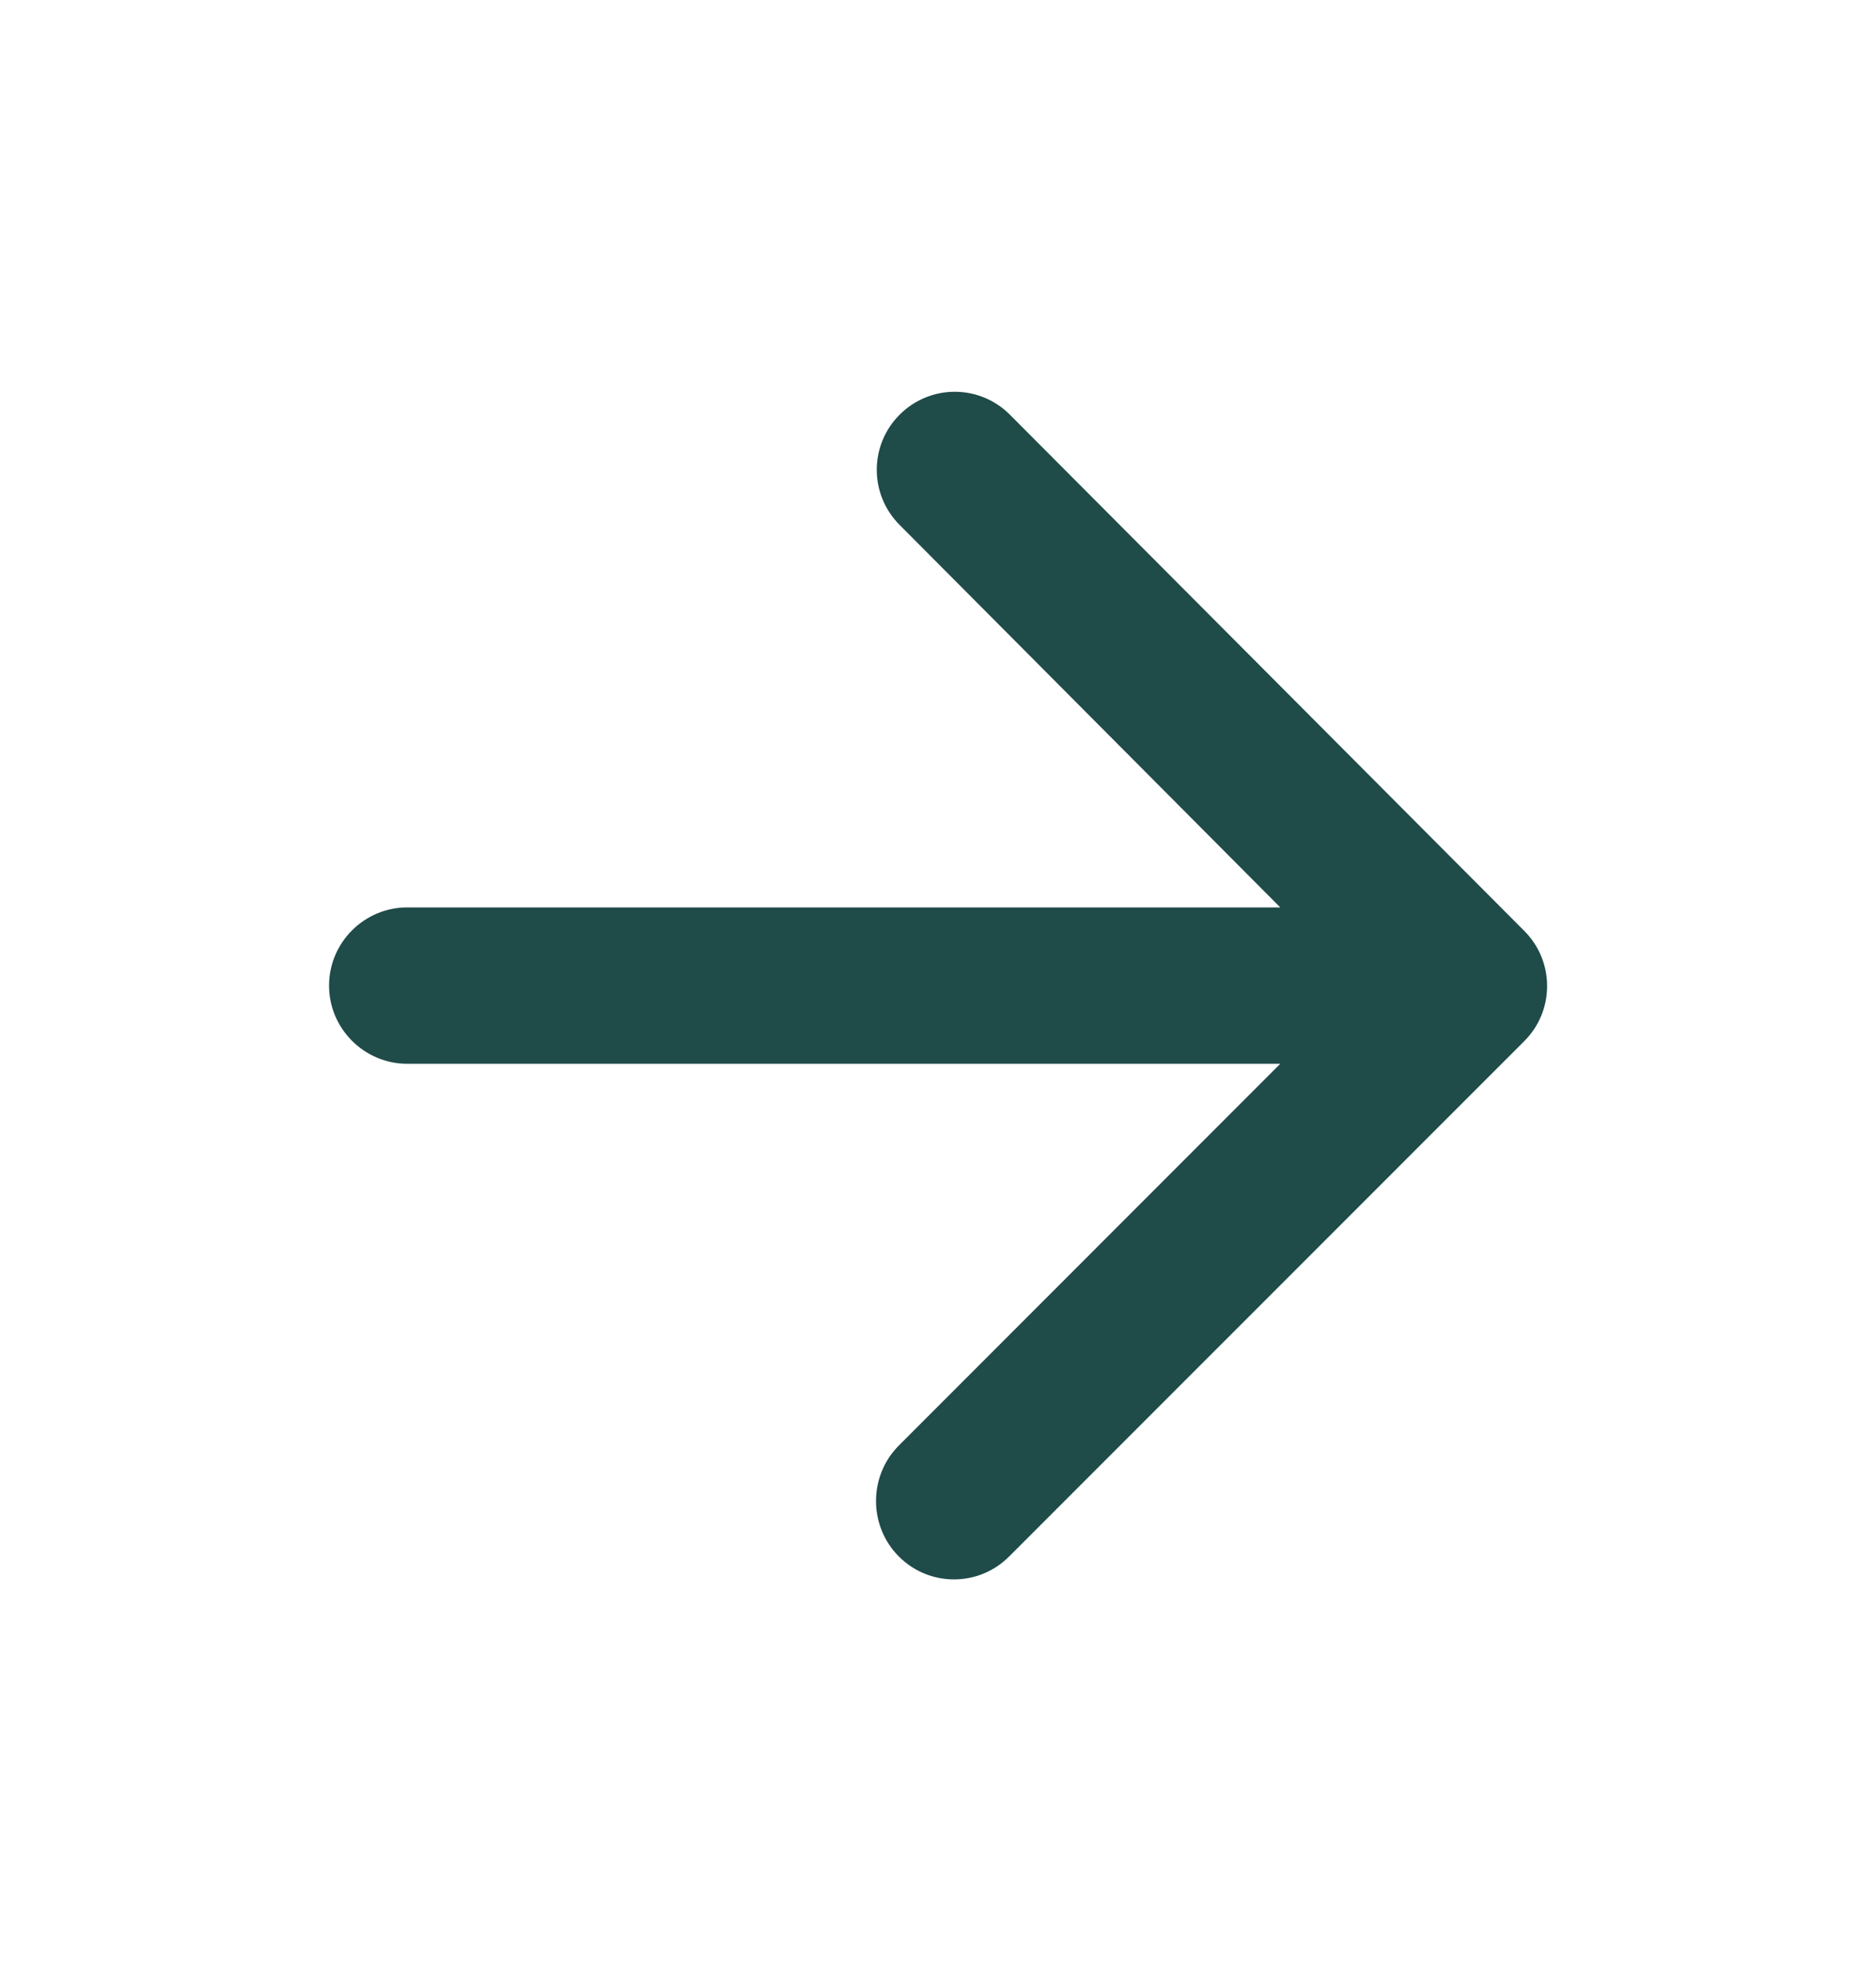 <svg width="20" height="21" viewBox="0 0 20 21" fill="none" xmlns="http://www.w3.org/2000/svg">
<g id="Forward">
<path id="Union" d="M4.341 11.334H13.649L9.583 15.401C9.258 15.726 9.258 16.259 9.583 16.584C9.908 16.909 10.433 16.909 10.758 16.584L16.25 11.093C16.575 10.768 16.575 10.243 16.25 9.918L10.766 4.418C10.611 4.262 10.399 4.174 10.179 4.174C9.958 4.174 9.747 4.262 9.591 4.418C9.266 4.743 9.266 5.268 9.591 5.593L13.649 9.668H4.341C3.883 9.668 3.508 10.043 3.508 10.501C3.508 10.959 3.883 11.334 4.341 11.334Z" fill="#1F4B49"/>
</g>
</svg>

